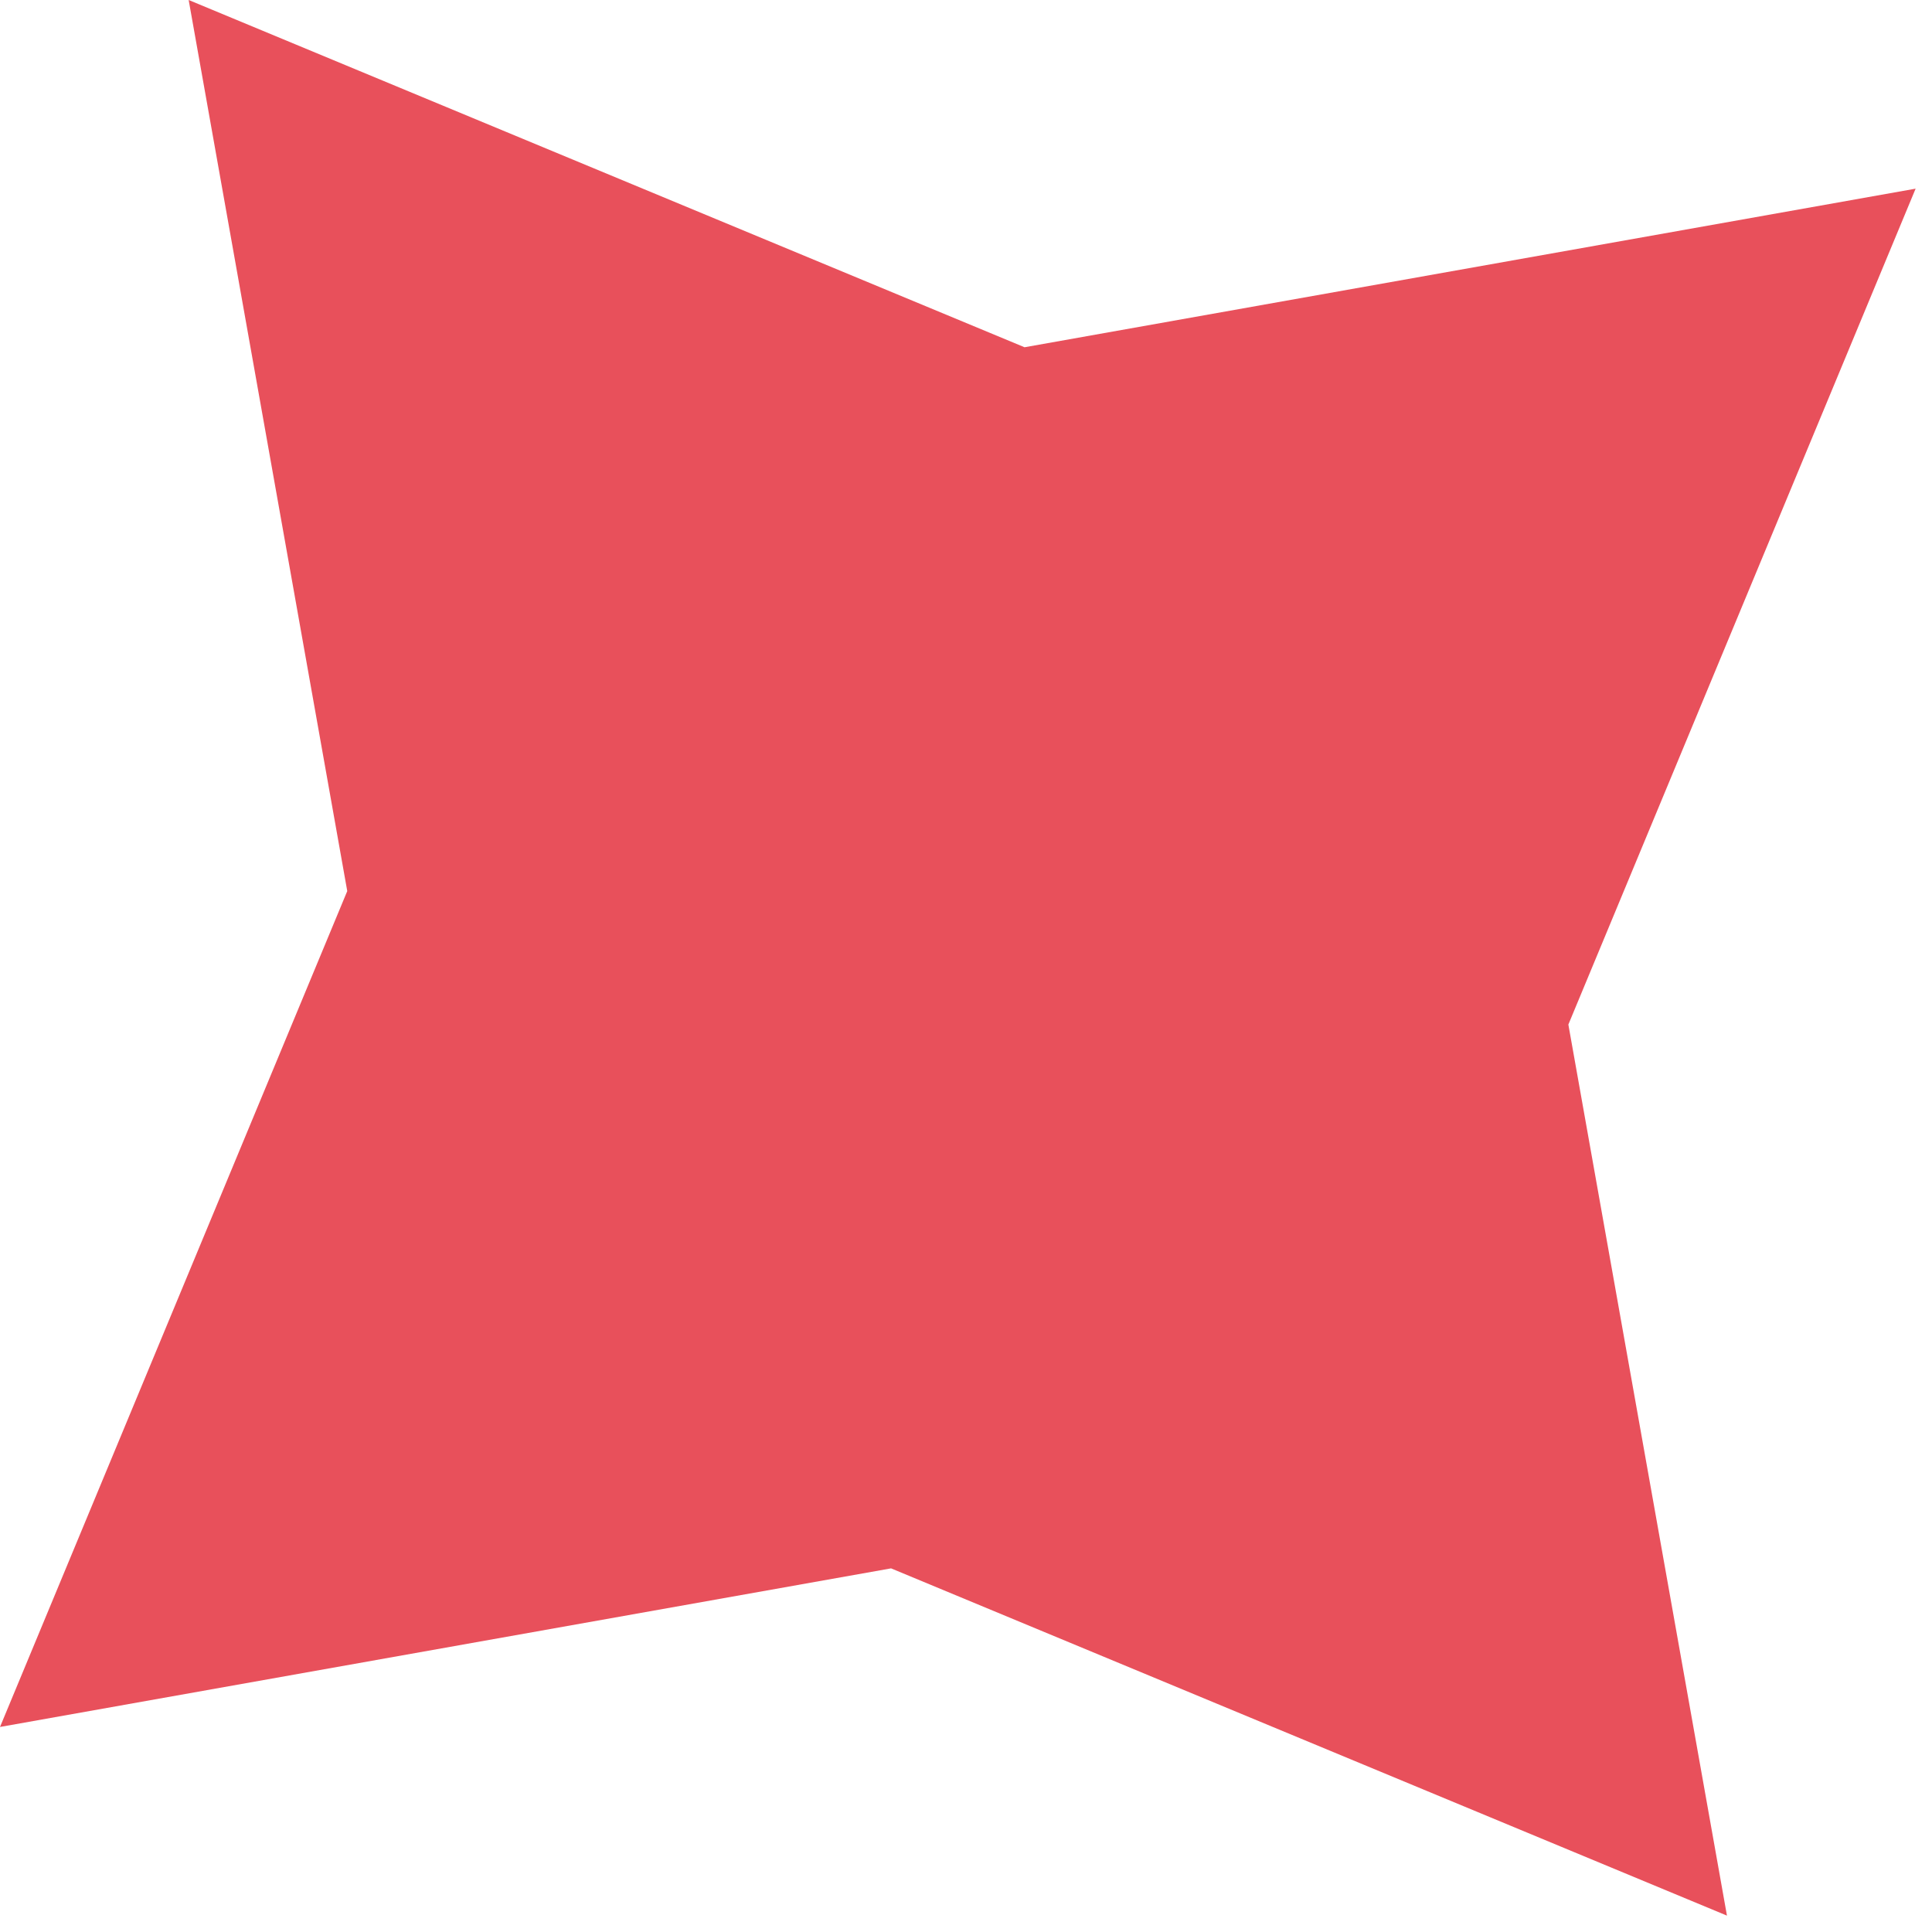 <?xml version="1.0" encoding="UTF-8"?> <svg xmlns="http://www.w3.org/2000/svg" width="23" height="23" viewBox="0 0 23 23" fill="none"><path d="M2.246 -5.44801e-05L12.197 4.134L22.805 2.246L18.671 12.197L20.559 22.805L10.608 18.671L5.44801e-05 20.559L4.134 10.608L2.246 -5.44801e-05Z" fill="#E8505B"></path></svg> 